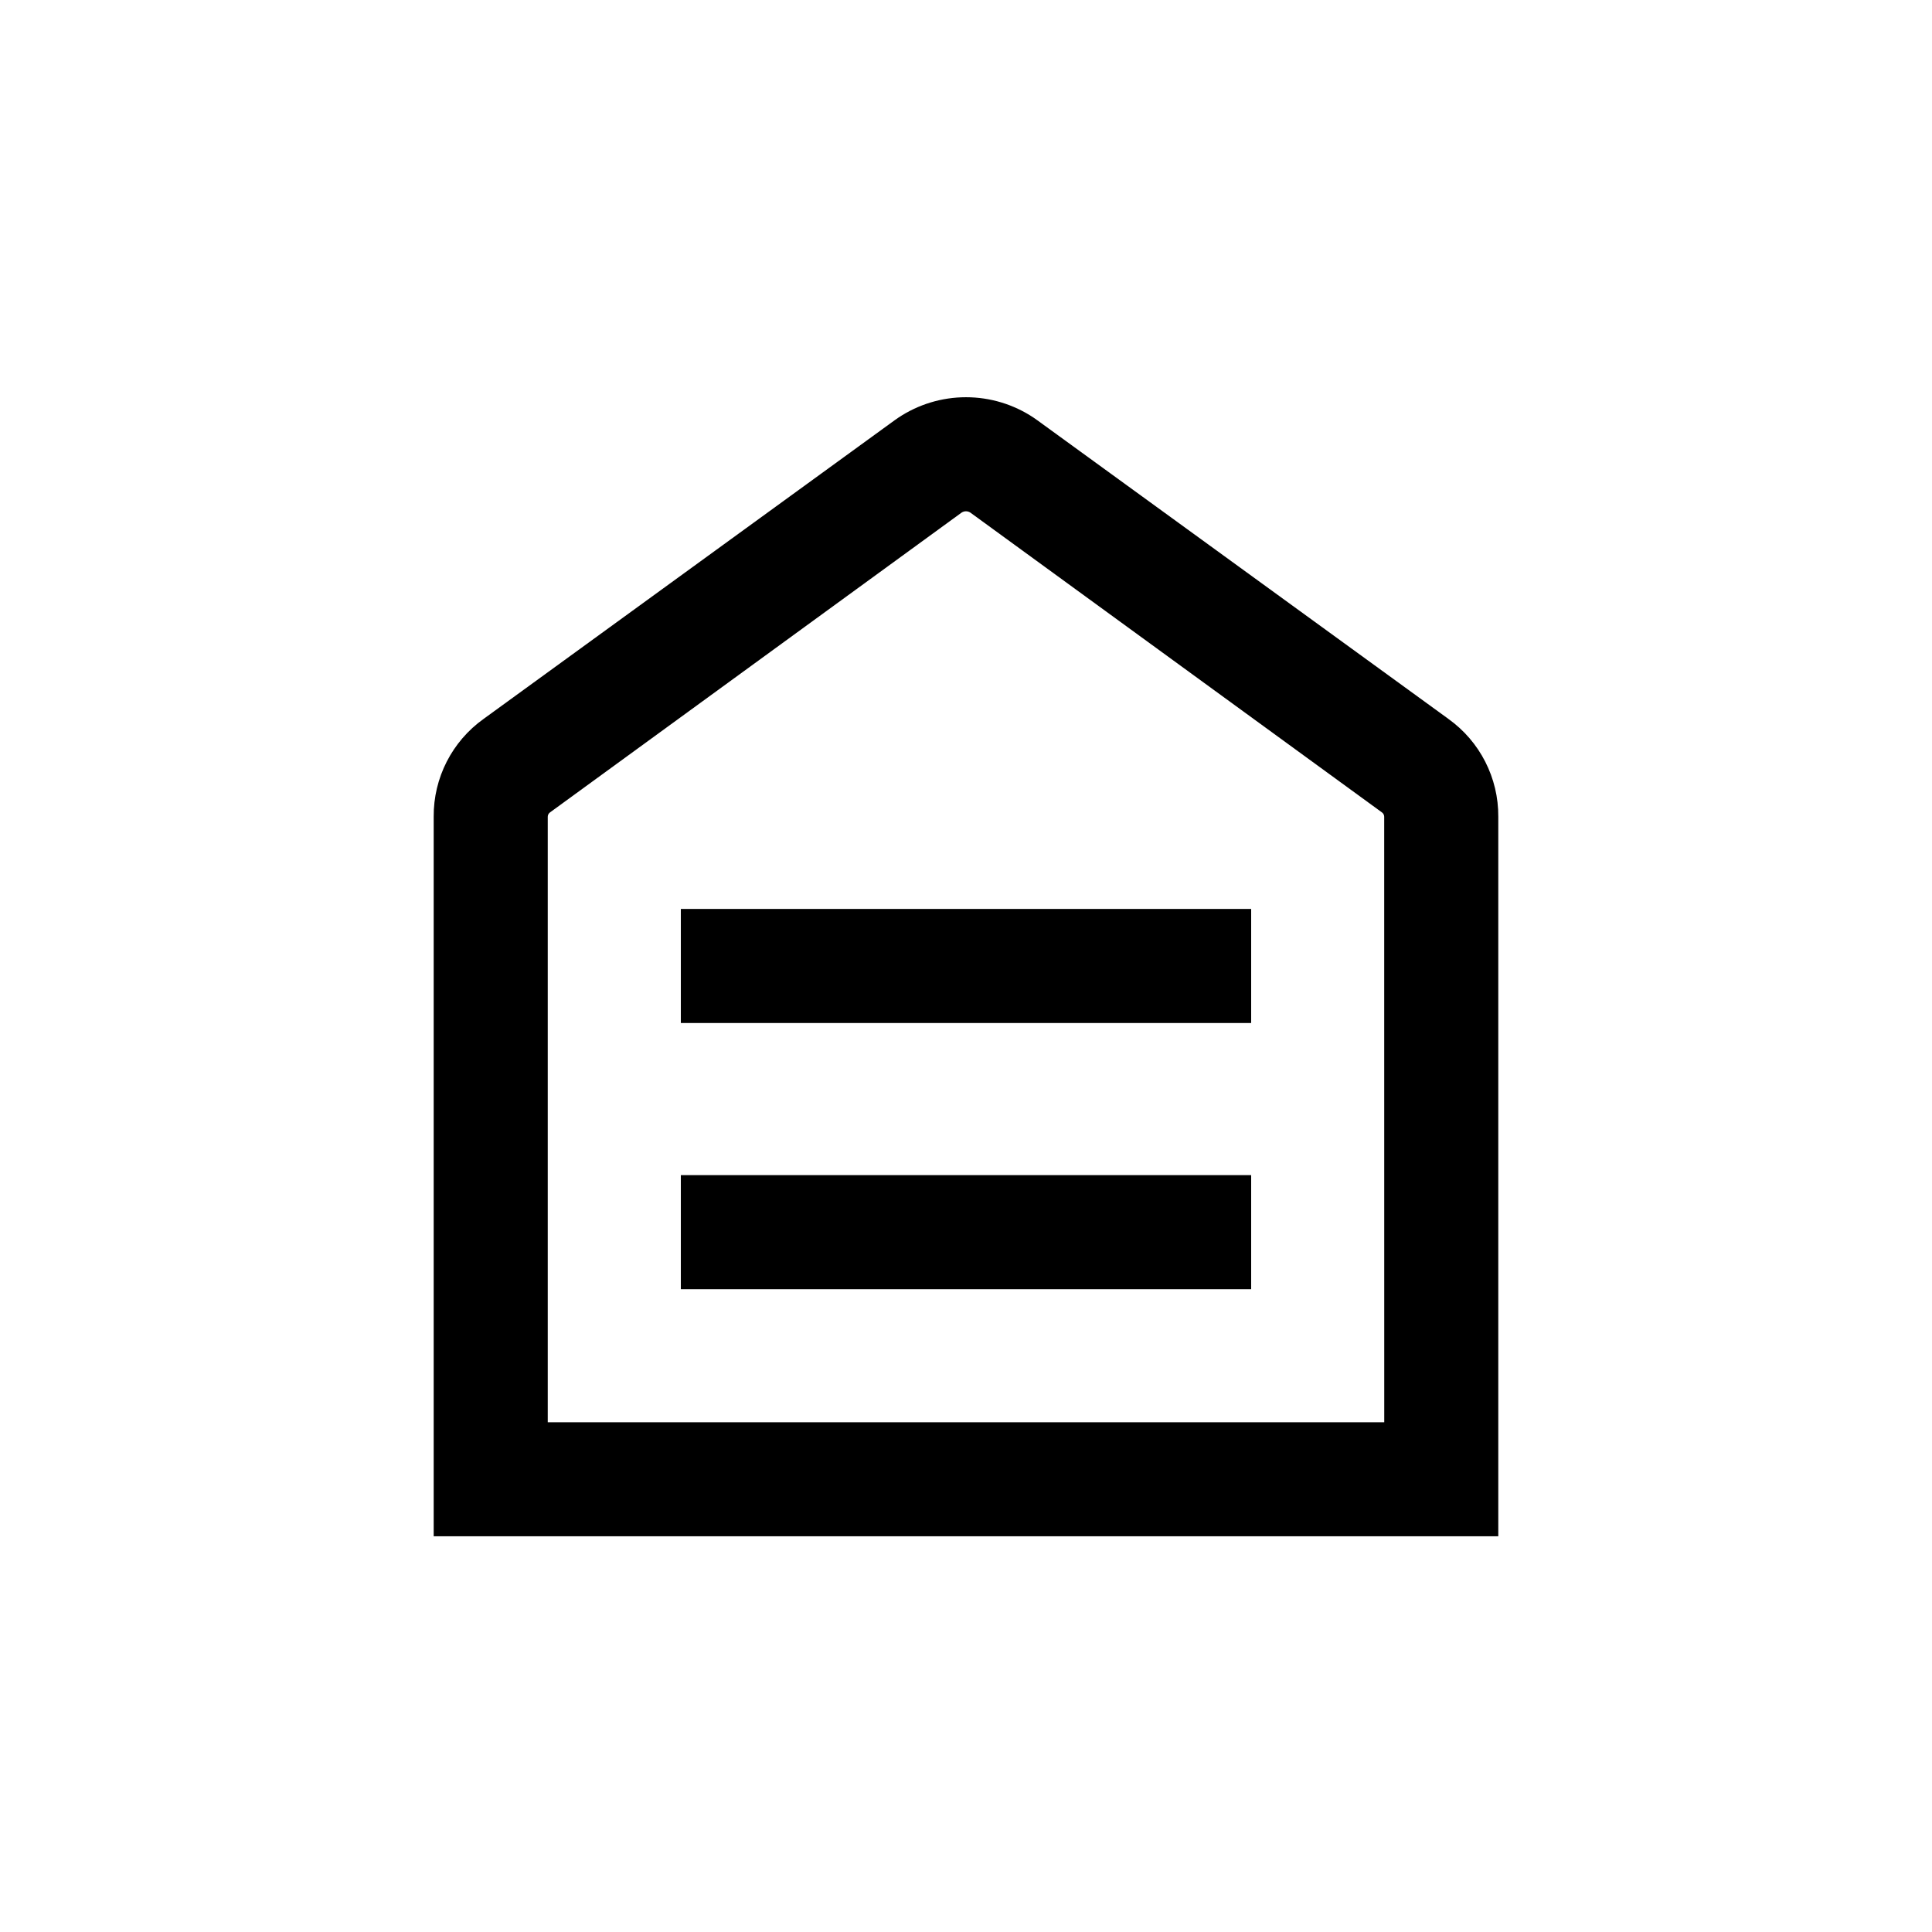 <?xml version="1.0" encoding="UTF-8"?>
<!-- Uploaded to: ICON Repo, www.iconrepo.com, Generator: ICON Repo Mixer Tools -->
<svg fill="#000000" width="800px" height="800px" version="1.1" viewBox="144 144 512 512" xmlns="http://www.w3.org/2000/svg">
 <g>
  <path d="m527.82 334.5-108.88-79.098-1.008-0.703v-0.004c-5.312-3.539-11.551-5.426-17.934-5.426s-12.625 1.887-17.938 5.426l-1.008 0.703-108.87 79.102c-8.383 5.973-13.324 15.656-13.25 25.945v190.69h282.13v-190.69c0.07-10.289-4.871-19.973-13.25-25.945zm-16.98 186.41h-221.68v-160.46c0-0.461 0.227-0.895 0.605-1.16l109.07-79.449c0.703-0.461 1.613-0.461 2.316 0l109.07 79.449c0.379 0.266 0.605 0.699 0.605 1.16z"/>
  <path d="m324.43 455.42h151.14v30.23h-151.14z"/>
  <path d="m324.43 384.88h151.14v30.23h-151.14z"/>
 </g>
</svg>
